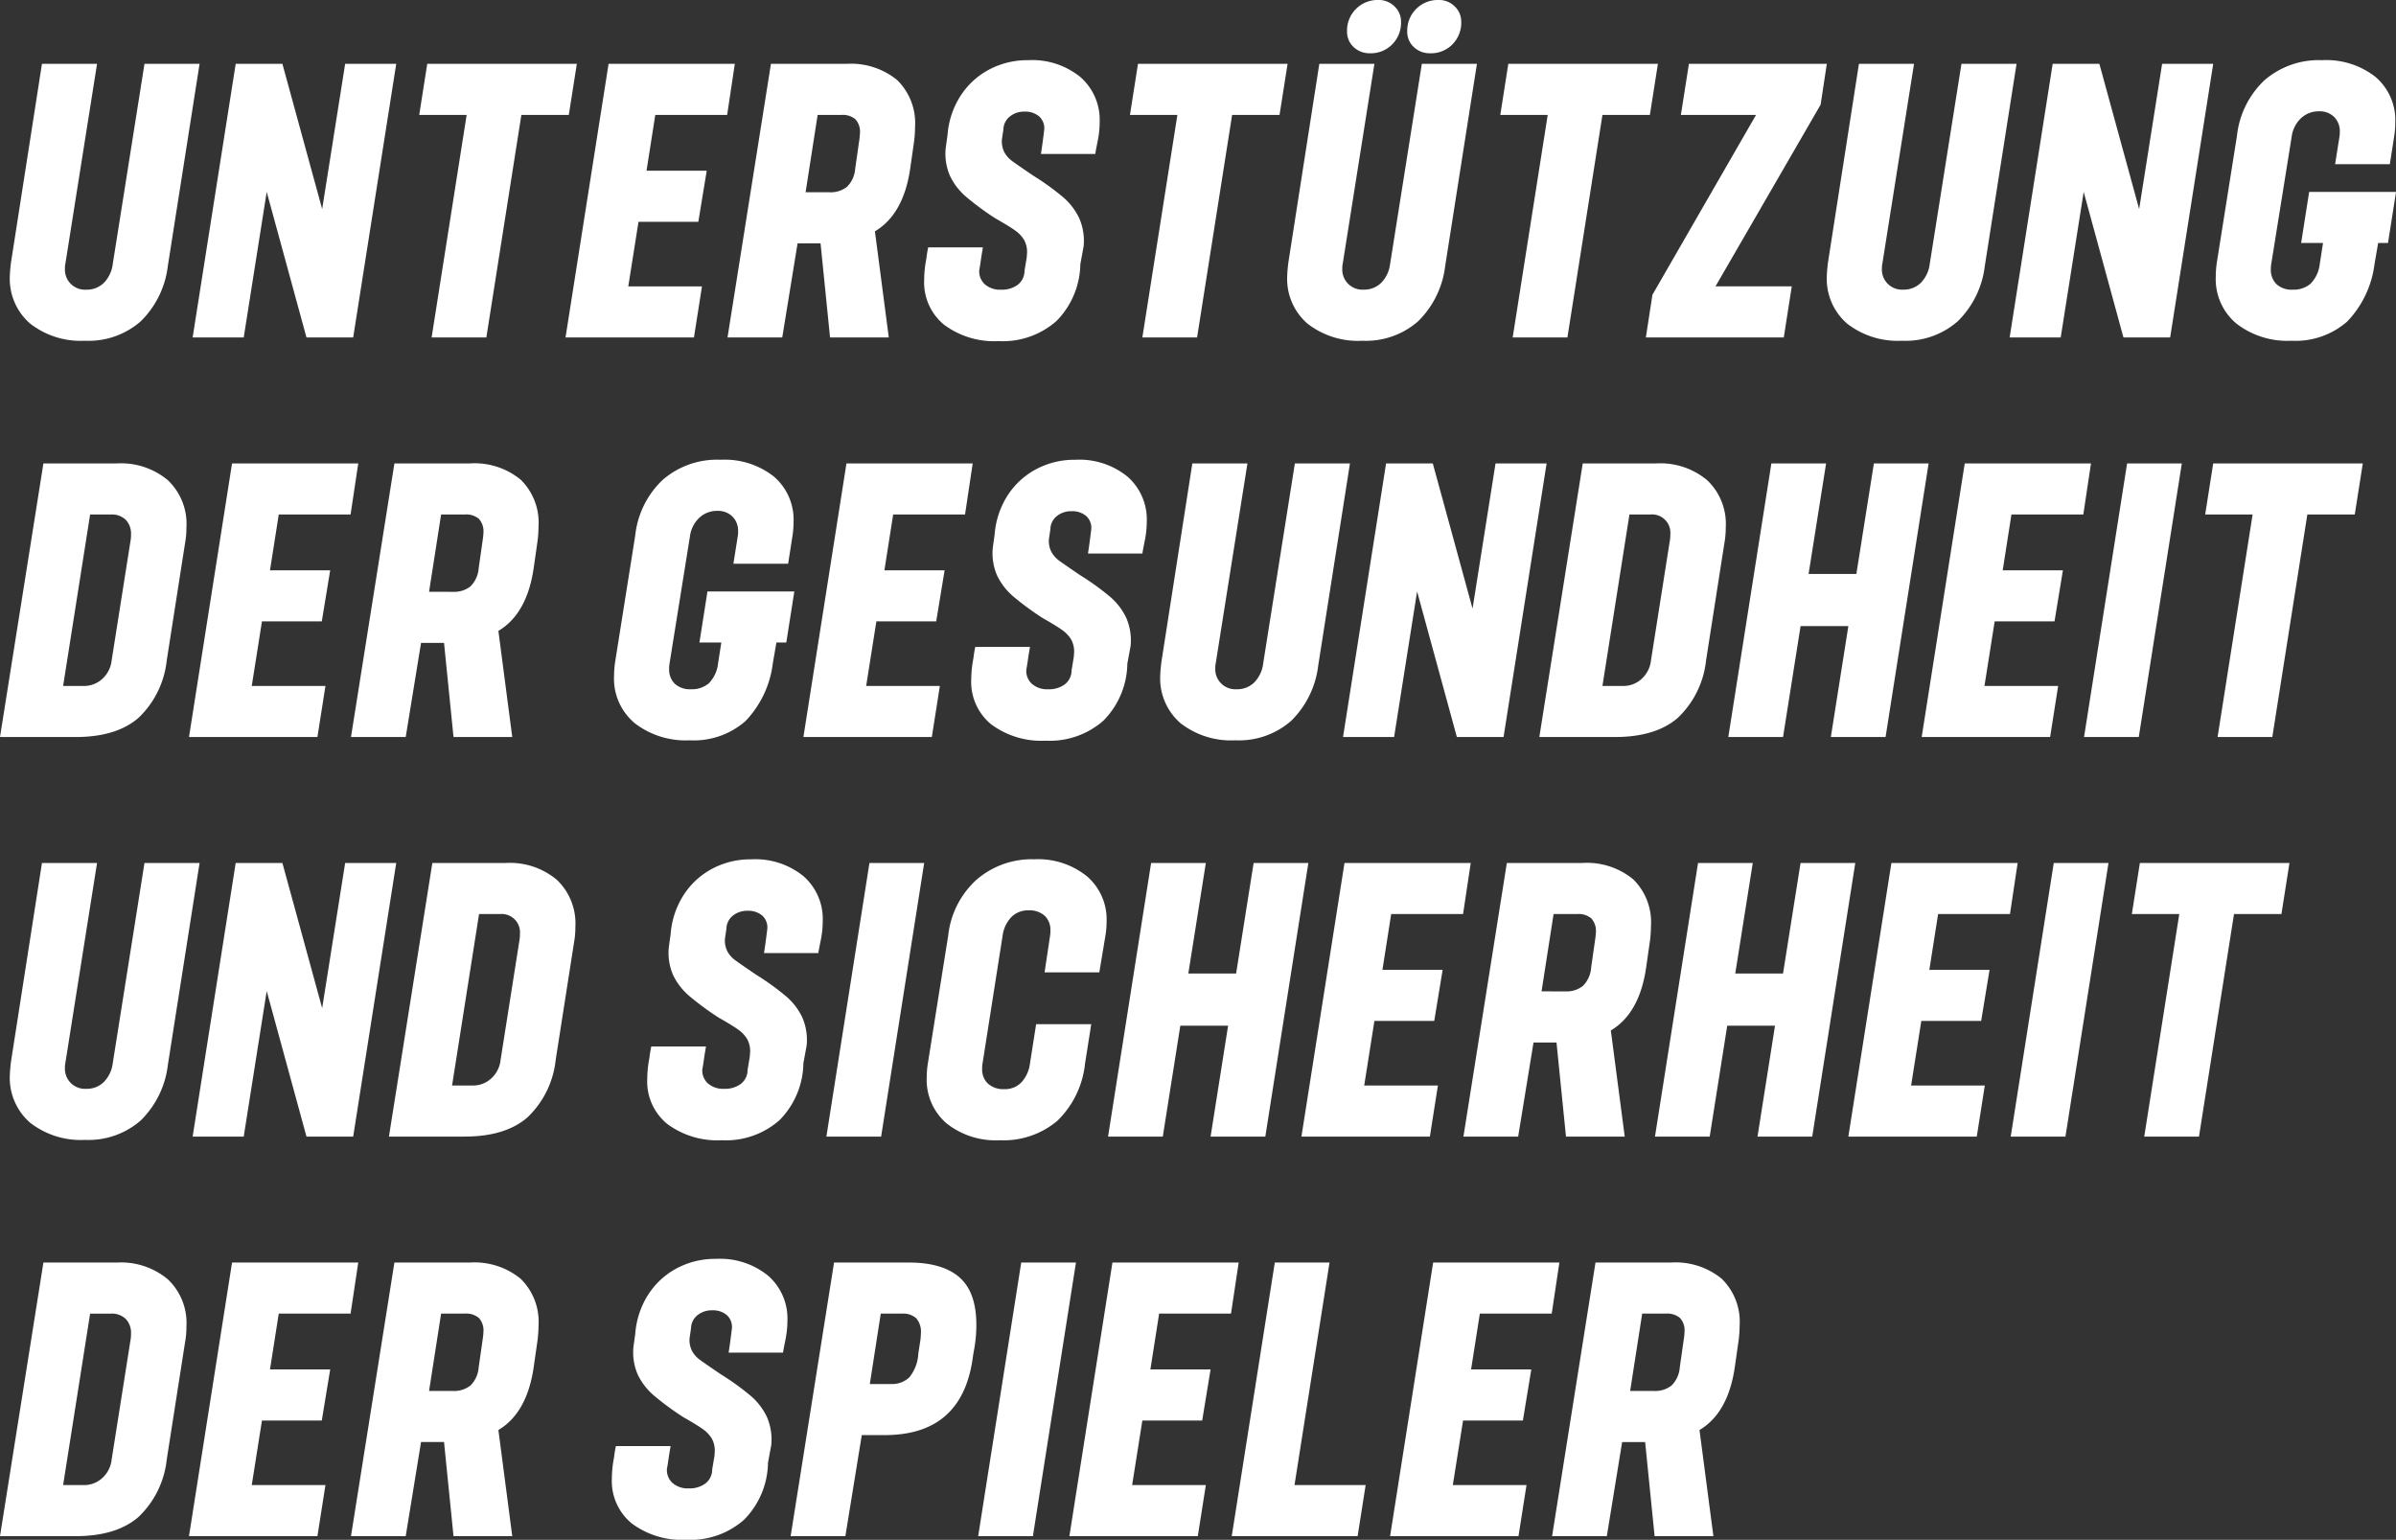 <svg xmlns="http://www.w3.org/2000/svg" width="275.814" height="177.27" viewBox="0 0 275.814 177.27">
  <rect x="0" y="0" width="275.814" height="177.27" fill="#333333" stroke="none"/>
  <path id="Nachhaltigkeit_01_txt_01" d="M8.946,41.378A9.466,9.466,0,0,1,2.625,39.4,6.819,6.819,0,0,1,.294,33.9a15.668,15.668,0,0,1,.168-1.764L3.99,9.5h6.342L6.678,32.558a2.239,2.239,0,0,0-.042.5A2.307,2.307,0,0,0,9.072,35.5a2.785,2.785,0,0,0,2.058-.8,3.752,3.752,0,0,0,1.008-2.142L15.792,9.5h6.342L18.48,32.768a10.685,10.685,0,0,1-3.108,6.363A9.1,9.1,0,0,1,8.946,41.378ZM26.292,9.5h5.376l4.578,16.716L38.892,9.5h5.88L39.816,41H34.44L29.862,24.242,27.216,41h-5.88Zm26.586,5.88h-5.46l.924-5.88h17.22l-.924,5.88h-5.46L55.146,41h-6.3ZM69.216,9.5H83.748l-.882,5.88H74.592l-1.008,6.426h6.93l-.966,5.88H72.66L71.484,35.12h8.484L79.044,41H64.26Zm18.69,0H96.6a8.381,8.381,0,0,1,5.838,1.869,6.919,6.919,0,0,1,2.058,5.4,13.732,13.732,0,0,1-.126,1.764l-.42,2.94q-.756,5.334-4.074,7.308L101.472,41H94.71L93.618,30.164H90.972L89.208,41h-6.3Zm6.72,14.784a3.031,3.031,0,0,0,2.037-.63,3.28,3.28,0,0,0,.945-2.1l.462-3.234a6.819,6.819,0,0,0,.084-.84,2.127,2.127,0,0,0-.525-1.6,2.261,2.261,0,0,0-1.617-.5h-2.73l-1.386,8.9ZM114.114,41.42a9.666,9.666,0,0,1-6.258-1.869,6.3,6.3,0,0,1-2.31-5.187,12.859,12.859,0,0,1,.252-2.436,13.03,13.03,0,0,1,.21-1.3h6.3q-.168.966-.252,1.575t-.168,1.029a2.019,2.019,0,0,0,.63,1.638,2.657,2.657,0,0,0,1.89.63,3.041,3.041,0,0,0,1.911-.567,2.032,2.032,0,0,0,.777-1.617l.252-1.512.042-.546a2.878,2.878,0,0,0-.357-1.512A3.707,3.707,0,0,0,116,28.673q-.672-.483-2.226-1.365a32.733,32.733,0,0,1-3.423-2.52,7.356,7.356,0,0,1-1.827-2.373,6.412,6.412,0,0,1-.5-3.213l.21-1.512a9.661,9.661,0,0,1,1.449-4.431,8.833,8.833,0,0,1,3.276-3.066,9.346,9.346,0,0,1,4.557-1.113,8.768,8.768,0,0,1,6.027,1.953,6.541,6.541,0,0,1,2.205,5.145,11.134,11.134,0,0,1-.231,2.226q-.231,1.134-.273,1.47h-6.258q.168-1.05.378-2.772a1.837,1.837,0,0,0-.588-1.554A2.475,2.475,0,0,0,117.1,15a2.6,2.6,0,0,0-1.7.567,1.955,1.955,0,0,0-.735,1.491l-.168,1.134a2.762,2.762,0,0,0,.294,1.512,3.136,3.136,0,0,0,.882.987q.546.4,2.394,1.659a29.587,29.587,0,0,1,3.444,2.478,7.294,7.294,0,0,1,1.89,2.457,6.52,6.52,0,0,1,.5,3.213l-.378,2.058a9.512,9.512,0,0,1-2.751,6.552A9.326,9.326,0,0,1,114.114,41.42Zm20.58-26.04h-5.46l.924-5.88h17.22l-.924,5.88h-5.46L136.962,41h-6.3Zm21.294,26a9.466,9.466,0,0,1-6.321-1.974,6.819,6.819,0,0,1-2.331-5.5,15.668,15.668,0,0,1,.168-1.764L151.032,9.5h6.342L153.72,32.558a2.239,2.239,0,0,0-.042.5,2.307,2.307,0,0,0,2.436,2.436,2.785,2.785,0,0,0,2.058-.8,3.752,3.752,0,0,0,1.008-2.142L162.834,9.5h6.342l-3.654,23.268a10.685,10.685,0,0,1-3.108,6.363A9.1,9.1,0,0,1,155.988,41.378Zm.882-33.1a2.645,2.645,0,0,1-1.89-.714,2.378,2.378,0,0,1-.756-1.806,3.518,3.518,0,0,1,3.612-3.612,2.551,2.551,0,0,1,1.848.735,2.4,2.4,0,0,1,.756,1.785,3.542,3.542,0,0,1-1.008,2.583A3.434,3.434,0,0,1,156.87,8.282Zm4.284-2.52a3.518,3.518,0,0,1,3.612-3.612,2.551,2.551,0,0,1,1.848.735,2.4,2.4,0,0,1,.756,1.785,3.542,3.542,0,0,1-1.008,2.583A3.434,3.434,0,0,1,163.8,8.282a2.645,2.645,0,0,1-1.89-.714A2.378,2.378,0,0,1,161.154,5.762Zm16.17,9.618h-5.46l.924-5.88h17.22l-.924,5.88h-5.46L179.592,41h-6.3Zm12.054,20.706L201.306,15.38h-8.652l.924-5.88h15.876l-.714,4.7-12.1,20.916h8.778L204.5,41H188.622Zm28.728,5.292a9.466,9.466,0,0,1-6.321-1.974,6.819,6.819,0,0,1-2.331-5.5,15.668,15.668,0,0,1,.168-1.764L213.15,9.5h6.342l-3.654,23.058a2.239,2.239,0,0,0-.042.5,2.307,2.307,0,0,0,2.436,2.436,2.785,2.785,0,0,0,2.058-.8,3.752,3.752,0,0,0,1.008-2.142L224.952,9.5h6.342L227.64,32.768a10.685,10.685,0,0,1-3.108,6.363A9.1,9.1,0,0,1,218.106,41.378ZM235.452,9.5h5.376l4.578,16.716L248.052,9.5h5.88L248.976,41H243.6l-4.578-16.758L236.376,41H230.5ZM262.92,41.378A9.568,9.568,0,0,1,256.6,39.4a6.669,6.669,0,0,1-2.373-5.418,11.632,11.632,0,0,1,.126-1.638l2.31-14.532a10.322,10.322,0,0,1,3.15-6.405A9.539,9.539,0,0,1,266.49,9.08a9.145,9.145,0,0,1,6.132,1.932,6.537,6.537,0,0,1,2.268,5.25,10.773,10.773,0,0,1-.126,1.6l-.5,3.192h-6.3l.5-3.15a3.171,3.171,0,0,0,.042-.588,2.3,2.3,0,0,0-.651-1.7,2.355,2.355,0,0,0-1.743-.651,2.949,2.949,0,0,0-2.079.8,3.567,3.567,0,0,0-1.071,2.142L260.61,32.558a3.172,3.172,0,0,0-.042.588,2.285,2.285,0,0,0,.651,1.722,2.58,2.58,0,0,0,1.869.63,3,3,0,0,0,2.037-.672,3.832,3.832,0,0,0,1.071-2.268l.378-2.436h-2.52l.924-5.88h10l-.924,5.88h-1.134l-.42,2.436a11.622,11.622,0,0,1-3.15,6.615A9.021,9.021,0,0,1,262.92,41.378ZM4.158,55.5h8.484a8.394,8.394,0,0,1,5.838,1.932,6.922,6.922,0,0,1,2.142,5.418,10.1,10.1,0,0,1-.168,1.89l-2.1,13.44A10.666,10.666,0,0,1,15.1,84.795Q12.558,87,7.854,87H-.84ZM8.82,81.12a3.055,3.055,0,0,0,2.121-.819,3.338,3.338,0,0,0,1.071-2.121L14.2,64.32a3.479,3.479,0,0,0,.042-.63,2.3,2.3,0,0,0-.609-1.7,2.3,2.3,0,0,0-1.7-.609H9.534L6.426,81.12ZM25.872,55.5H40.4l-.882,5.88H31.248L30.24,67.806h6.93l-.966,5.88H29.316L28.14,81.12h8.484L35.7,87H20.916Zm18.69,0h8.694a8.381,8.381,0,0,1,5.838,1.869,6.919,6.919,0,0,1,2.058,5.4,13.732,13.732,0,0,1-.126,1.764l-.42,2.94q-.756,5.334-4.074,7.308L58.128,87H51.366L50.274,76.164H47.628L45.864,87h-6.3Zm6.72,14.784a3.031,3.031,0,0,0,2.037-.63,3.28,3.28,0,0,0,.945-2.1l.462-3.234a6.819,6.819,0,0,0,.084-.84,2.127,2.127,0,0,0-.525-1.6,2.261,2.261,0,0,0-1.617-.5h-2.73l-1.386,8.9ZM78.54,87.378A9.568,9.568,0,0,1,72.219,85.4a6.669,6.669,0,0,1-2.373-5.418,11.632,11.632,0,0,1,.126-1.638l2.31-14.532a10.322,10.322,0,0,1,3.15-6.405A9.539,9.539,0,0,1,82.11,55.08a9.145,9.145,0,0,1,6.132,1.932,6.537,6.537,0,0,1,2.268,5.25,10.775,10.775,0,0,1-.126,1.6l-.5,3.192h-6.3l.5-3.15a3.17,3.17,0,0,0,.042-.588,2.3,2.3,0,0,0-.651-1.7,2.355,2.355,0,0,0-1.743-.651,2.949,2.949,0,0,0-2.079.8A3.568,3.568,0,0,0,78.582,63.9L76.23,78.558a3.17,3.17,0,0,0-.042.588,2.285,2.285,0,0,0,.651,1.722,2.58,2.58,0,0,0,1.869.63,3,3,0,0,0,2.037-.672,3.831,3.831,0,0,0,1.071-2.268l.378-2.436h-2.52l.924-5.88h10l-.924,5.88H88.536l-.42,2.436a11.622,11.622,0,0,1-3.15,6.615A9.021,9.021,0,0,1,78.54,87.378ZM96.6,55.5h14.532l-.882,5.88h-8.274l-1.008,6.426h6.93l-.966,5.88h-6.888L98.868,81.12h8.484L106.428,87H91.644Zm22.932,31.92a9.666,9.666,0,0,1-6.258-1.869,6.3,6.3,0,0,1-2.31-5.187,12.859,12.859,0,0,1,.252-2.436,13.03,13.03,0,0,1,.21-1.3h6.3q-.168.966-.252,1.575t-.168,1.029a2.019,2.019,0,0,0,.63,1.638,2.657,2.657,0,0,0,1.89.63,3.041,3.041,0,0,0,1.911-.567,2.032,2.032,0,0,0,.777-1.617l.252-1.512.042-.546a2.878,2.878,0,0,0-.357-1.512,3.707,3.707,0,0,0-1.029-1.071q-.672-.483-2.226-1.365a32.735,32.735,0,0,1-3.423-2.52,7.356,7.356,0,0,1-1.827-2.373,6.412,6.412,0,0,1-.5-3.213l.21-1.512a9.661,9.661,0,0,1,1.449-4.431,8.833,8.833,0,0,1,3.276-3.066,9.346,9.346,0,0,1,4.557-1.113,8.768,8.768,0,0,1,6.027,1.953,6.541,6.541,0,0,1,2.205,5.145,11.134,11.134,0,0,1-.231,2.226q-.231,1.134-.273,1.47H124.4q.168-1.05.378-2.772a1.837,1.837,0,0,0-.588-1.554,2.475,2.475,0,0,0-1.68-.546,2.6,2.6,0,0,0-1.7.567,1.955,1.955,0,0,0-.735,1.491l-.168,1.134a2.762,2.762,0,0,0,.294,1.512,3.136,3.136,0,0,0,.882.987q.546.4,2.394,1.659a29.587,29.587,0,0,1,3.444,2.478,7.294,7.294,0,0,1,1.89,2.457,6.52,6.52,0,0,1,.5,3.213l-.378,2.058a9.512,9.512,0,0,1-2.751,6.552A9.326,9.326,0,0,1,119.532,87.42Zm21.84-.042a9.466,9.466,0,0,1-6.321-1.974,6.819,6.819,0,0,1-2.331-5.5,15.669,15.669,0,0,1,.168-1.764L136.416,55.5h6.342L139.1,78.558a2.239,2.239,0,0,0-.042.5A2.307,2.307,0,0,0,141.5,81.5a2.785,2.785,0,0,0,2.058-.8,3.752,3.752,0,0,0,1.008-2.142L148.218,55.5h6.342l-3.654,23.268a10.685,10.685,0,0,1-3.108,6.363A9.1,9.1,0,0,1,141.372,87.378ZM158.718,55.5h5.376l4.578,16.716L171.318,55.5h5.88L172.242,87h-5.376l-4.578-16.758L159.642,87h-5.88Zm22.638,0h8.484a8.394,8.394,0,0,1,5.838,1.932,6.922,6.922,0,0,1,2.142,5.418,10.1,10.1,0,0,1-.168,1.89l-2.1,13.44a10.666,10.666,0,0,1-3.255,6.615Q189.756,87,185.052,87h-8.694Zm4.662,25.62a3.055,3.055,0,0,0,2.121-.819,3.338,3.338,0,0,0,1.071-2.121l2.184-13.86a3.479,3.479,0,0,0,.042-.63,2.114,2.114,0,0,0-2.31-2.31h-2.394l-3.108,19.74ZM203.07,55.5h6.3l-2.016,12.726h5.5L214.872,55.5h6.3L216.216,87h-6.3l2.016-12.768h-5.5L204.414,87h-6.3Zm22.26,0h14.532l-.882,5.88h-8.274L229.7,67.806h6.93l-.966,5.88h-6.888L227.6,81.12h8.484L235.158,87H220.374Zm18.69,0h6.3L245.364,87h-6.3Zm14.448,5.88h-5.46l.924-5.88h17.22l-.924,5.88h-5.46L260.736,87h-6.3Zm-249.522,72A9.466,9.466,0,0,1,2.625,131.4a6.819,6.819,0,0,1-2.331-5.5,15.668,15.668,0,0,1,.168-1.764L3.99,101.5h6.342L6.678,124.558a2.239,2.239,0,0,0-.042.5A2.307,2.307,0,0,0,9.072,127.5a2.785,2.785,0,0,0,2.058-.8,3.752,3.752,0,0,0,1.008-2.142L15.792,101.5h6.342L18.48,124.768a10.685,10.685,0,0,1-3.108,6.363A9.1,9.1,0,0,1,8.946,133.378ZM26.292,101.5h5.376l4.578,16.716L38.892,101.5h5.88L39.816,133H34.44l-4.578-16.758L27.216,133h-5.88Zm22.638,0h8.484a8.394,8.394,0,0,1,5.838,1.932,6.922,6.922,0,0,1,2.142,5.418,10.1,10.1,0,0,1-.168,1.89l-2.1,13.44a10.666,10.666,0,0,1-3.255,6.615Q57.33,133,52.626,133H43.932Zm4.662,25.62a3.055,3.055,0,0,0,2.121-.819,3.338,3.338,0,0,0,1.071-2.121l2.184-13.86a3.479,3.479,0,0,0,.042-.63,2.114,2.114,0,0,0-2.31-2.31H54.306L51.2,127.12Zm28.644,6.3a9.666,9.666,0,0,1-6.258-1.869,6.3,6.3,0,0,1-2.31-5.187,12.859,12.859,0,0,1,.252-2.436,13.03,13.03,0,0,1,.21-1.3h6.3q-.168.966-.252,1.575t-.168,1.029a2.019,2.019,0,0,0,.63,1.638,2.657,2.657,0,0,0,1.89.63,3.041,3.041,0,0,0,1.911-.567,2.032,2.032,0,0,0,.777-1.617l.252-1.512.042-.546a2.878,2.878,0,0,0-.357-1.512,3.707,3.707,0,0,0-1.029-1.071q-.672-.483-2.226-1.365a32.735,32.735,0,0,1-3.423-2.52,7.356,7.356,0,0,1-1.827-2.373,6.412,6.412,0,0,1-.5-3.213l.21-1.512a9.661,9.661,0,0,1,1.449-4.431,8.833,8.833,0,0,1,3.276-3.066,9.346,9.346,0,0,1,4.557-1.113,8.768,8.768,0,0,1,6.027,1.953,6.541,6.541,0,0,1,2.2,5.145,11.134,11.134,0,0,1-.231,2.226q-.231,1.134-.273,1.47H87.108q.168-1.05.378-2.772a1.836,1.836,0,0,0-.588-1.554,2.475,2.475,0,0,0-1.68-.546,2.6,2.6,0,0,0-1.7.567,1.955,1.955,0,0,0-.735,1.491l-.168,1.134a2.762,2.762,0,0,0,.294,1.512,3.136,3.136,0,0,0,.882.987q.546.4,2.394,1.659a29.588,29.588,0,0,1,3.444,2.478,7.294,7.294,0,0,1,1.89,2.457,6.52,6.52,0,0,1,.5,3.213l-.378,2.058a9.512,9.512,0,0,1-2.751,6.552A9.326,9.326,0,0,1,82.236,133.42Zm17.01-31.92h6.3L100.59,133h-6.3Zm14.994,31.92a9.08,9.08,0,0,1-6.132-1.953,6.6,6.6,0,0,1-2.268-5.271,10.218,10.218,0,0,1,.126-1.6l2.352-14.784a10.131,10.131,0,0,1,3.255-6.384,9.7,9.7,0,0,1,6.657-2.352,8.949,8.949,0,0,1,6.048,1.953,6.552,6.552,0,0,1,2.268,5.229,10.526,10.526,0,0,1-.126,1.554l-.714,4.284h-6.3l.63-4.2a3.479,3.479,0,0,0,.042-.63,2.23,2.23,0,0,0-.651-1.68,2.58,2.58,0,0,0-1.869-.63,2.663,2.663,0,0,0-2,.8,3.823,3.823,0,0,0-.987,2.142l-2.31,14.7a3.17,3.17,0,0,0-.042.588,2.246,2.246,0,0,0,.672,1.722,2.657,2.657,0,0,0,1.89.63,2.6,2.6,0,0,0,1.974-.8,3.9,3.9,0,0,0,.966-2.142l.714-4.536h6.342l-.714,4.536a10.713,10.713,0,0,1-3.171,6.573A9.581,9.581,0,0,1,114.24,133.42Zm17.43-31.92h6.3l-2.016,12.726h5.5l2.016-12.726h6.3L144.816,133h-6.3l2.016-12.768h-5.5L133.014,133h-6.3Zm22.26,0h14.532l-.882,5.88h-8.274l-1.008,6.426h6.93l-.966,5.88h-6.888L156.2,127.12h8.484l-.924,5.88H148.974Zm18.69,0h8.694a8.381,8.381,0,0,1,5.838,1.869,6.919,6.919,0,0,1,2.058,5.4,13.733,13.733,0,0,1-.126,1.764l-.42,2.94q-.756,5.334-4.074,7.308l1.6,12.222h-6.762l-1.092-10.836h-2.646L173.922,133h-6.3Zm6.72,14.784a3.031,3.031,0,0,0,2.037-.63,3.28,3.28,0,0,0,.945-2.1l.462-3.234a6.82,6.82,0,0,0,.084-.84,2.127,2.127,0,0,0-.525-1.6,2.261,2.261,0,0,0-1.617-.5H178l-1.386,8.9ZM194.628,101.5h6.3l-2.016,12.726h5.5L206.43,101.5h6.3L207.774,133h-6.3l2.016-12.768h-5.5L195.972,133h-6.3Zm22.26,0H231.42l-.882,5.88h-8.274l-1.008,6.426h6.93l-.966,5.88h-6.888l-1.176,7.434h8.484l-.924,5.88H211.932Zm18.69,0h6.3L236.922,133h-6.3Zm14.448,5.88h-5.46l.924-5.88h17.22l-.924,5.88h-5.46L252.294,133h-6.3ZM4.158,147.5h8.484a8.394,8.394,0,0,1,5.838,1.932,6.922,6.922,0,0,1,2.142,5.418,10.1,10.1,0,0,1-.168,1.89l-2.1,13.44a10.666,10.666,0,0,1-3.255,6.615Q12.558,179,7.854,179H-.84ZM8.82,173.12a3.055,3.055,0,0,0,2.121-.819,3.338,3.338,0,0,0,1.071-2.121L14.2,156.32a3.479,3.479,0,0,0,.042-.63,2.3,2.3,0,0,0-.609-1.7,2.3,2.3,0,0,0-1.7-.609H9.534L6.426,173.12ZM25.872,147.5H40.4l-.882,5.88H31.248l-1.008,6.426h6.93l-.966,5.88H29.316L28.14,173.12h8.484L35.7,179H20.916Zm18.69,0h8.694a8.381,8.381,0,0,1,5.838,1.869,6.919,6.919,0,0,1,2.058,5.4,13.733,13.733,0,0,1-.126,1.764l-.42,2.94q-.756,5.334-4.074,7.308L58.128,179H51.366l-1.092-10.836H47.628L45.864,179h-6.3Zm6.72,14.784a3.031,3.031,0,0,0,2.037-.63,3.28,3.28,0,0,0,.945-2.1l.462-3.234a6.82,6.82,0,0,0,.084-.84,2.127,2.127,0,0,0-.525-1.6,2.261,2.261,0,0,0-1.617-.5h-2.73l-1.386,8.9Zm26.88,17.136a9.666,9.666,0,0,1-6.258-1.869,6.3,6.3,0,0,1-2.31-5.187,12.859,12.859,0,0,1,.252-2.436,13.03,13.03,0,0,1,.21-1.3h6.3q-.168.966-.252,1.575t-.168,1.029a2.019,2.019,0,0,0,.63,1.638,2.657,2.657,0,0,0,1.89.63,3.041,3.041,0,0,0,1.911-.567,2.032,2.032,0,0,0,.777-1.617L81.4,169.8l.042-.546a2.878,2.878,0,0,0-.357-1.512,3.707,3.707,0,0,0-1.029-1.071q-.672-.483-2.226-1.365a32.734,32.734,0,0,1-3.423-2.52,7.356,7.356,0,0,1-1.827-2.373,6.412,6.412,0,0,1-.5-3.213l.21-1.512a9.661,9.661,0,0,1,1.449-4.431,8.833,8.833,0,0,1,3.276-3.066,9.346,9.346,0,0,1,4.557-1.113,8.768,8.768,0,0,1,6.027,1.953,6.541,6.541,0,0,1,2.205,5.145,11.134,11.134,0,0,1-.231,2.226q-.231,1.134-.273,1.47H83.034q.168-1.05.378-2.772a1.836,1.836,0,0,0-.588-1.554,2.475,2.475,0,0,0-1.68-.546,2.6,2.6,0,0,0-1.7.567,1.955,1.955,0,0,0-.735,1.491l-.168,1.134a2.762,2.762,0,0,0,.294,1.512,3.136,3.136,0,0,0,.882.987q.546.4,2.394,1.659a29.587,29.587,0,0,1,3.444,2.478,7.294,7.294,0,0,1,1.89,2.457,6.52,6.52,0,0,1,.5,3.213l-.378,2.058a9.512,9.512,0,0,1-2.751,6.552A9.326,9.326,0,0,1,78.162,179.42Zm17.01-31.92h8.61q3.864,0,5.817,1.7t1.953,5.481a15.742,15.742,0,0,1-.168,2.31l-.21,1.218q-1.134,9.156-10.164,9.156H98.364L96.474,179h-6.3Zm6.552,13.986a2.866,2.866,0,0,0,2.121-.777,4.734,4.734,0,0,0,1.029-2.751l.168-1.092a7.182,7.182,0,0,0,.126-1.218,2.342,2.342,0,0,0-.546-1.743,2.28,2.28,0,0,0-1.638-.525h-2.436l-1.26,8.106ZM116.718,147.5h6.3L118.062,179h-6.3Zm10.5,0H141.75l-.882,5.88h-8.274l-1.008,6.426h6.93l-.966,5.88h-6.888l-1.176,7.434h8.484l-.924,5.88H122.262Zm18.69,0h6.3l-4.032,25.62h8.19l-.924,5.88h-14.49Zm18.228,0h14.532l-.882,5.88h-8.274l-1.008,6.426h6.93l-.966,5.88H167.58L166.4,173.12h8.484l-.924,5.88H159.18Zm18.69,0h8.694a8.381,8.381,0,0,1,5.838,1.869,6.919,6.919,0,0,1,2.058,5.4,13.733,13.733,0,0,1-.126,1.764l-.42,2.94q-.756,5.334-4.074,7.308l1.6,12.222H189.63l-1.092-10.836h-2.646L184.128,179h-6.3Zm6.72,14.784a3.031,3.031,0,0,0,2.037-.63,3.28,3.28,0,0,0,.945-2.1l.462-3.234a6.82,6.82,0,0,0,.084-.84,2.127,2.127,0,0,0-.525-1.6,2.261,2.261,0,0,0-1.617-.5H188.2l-1.386,8.9Z" transform="translate(0.84 -2.15)" fill="#fff"/>
</svg>
